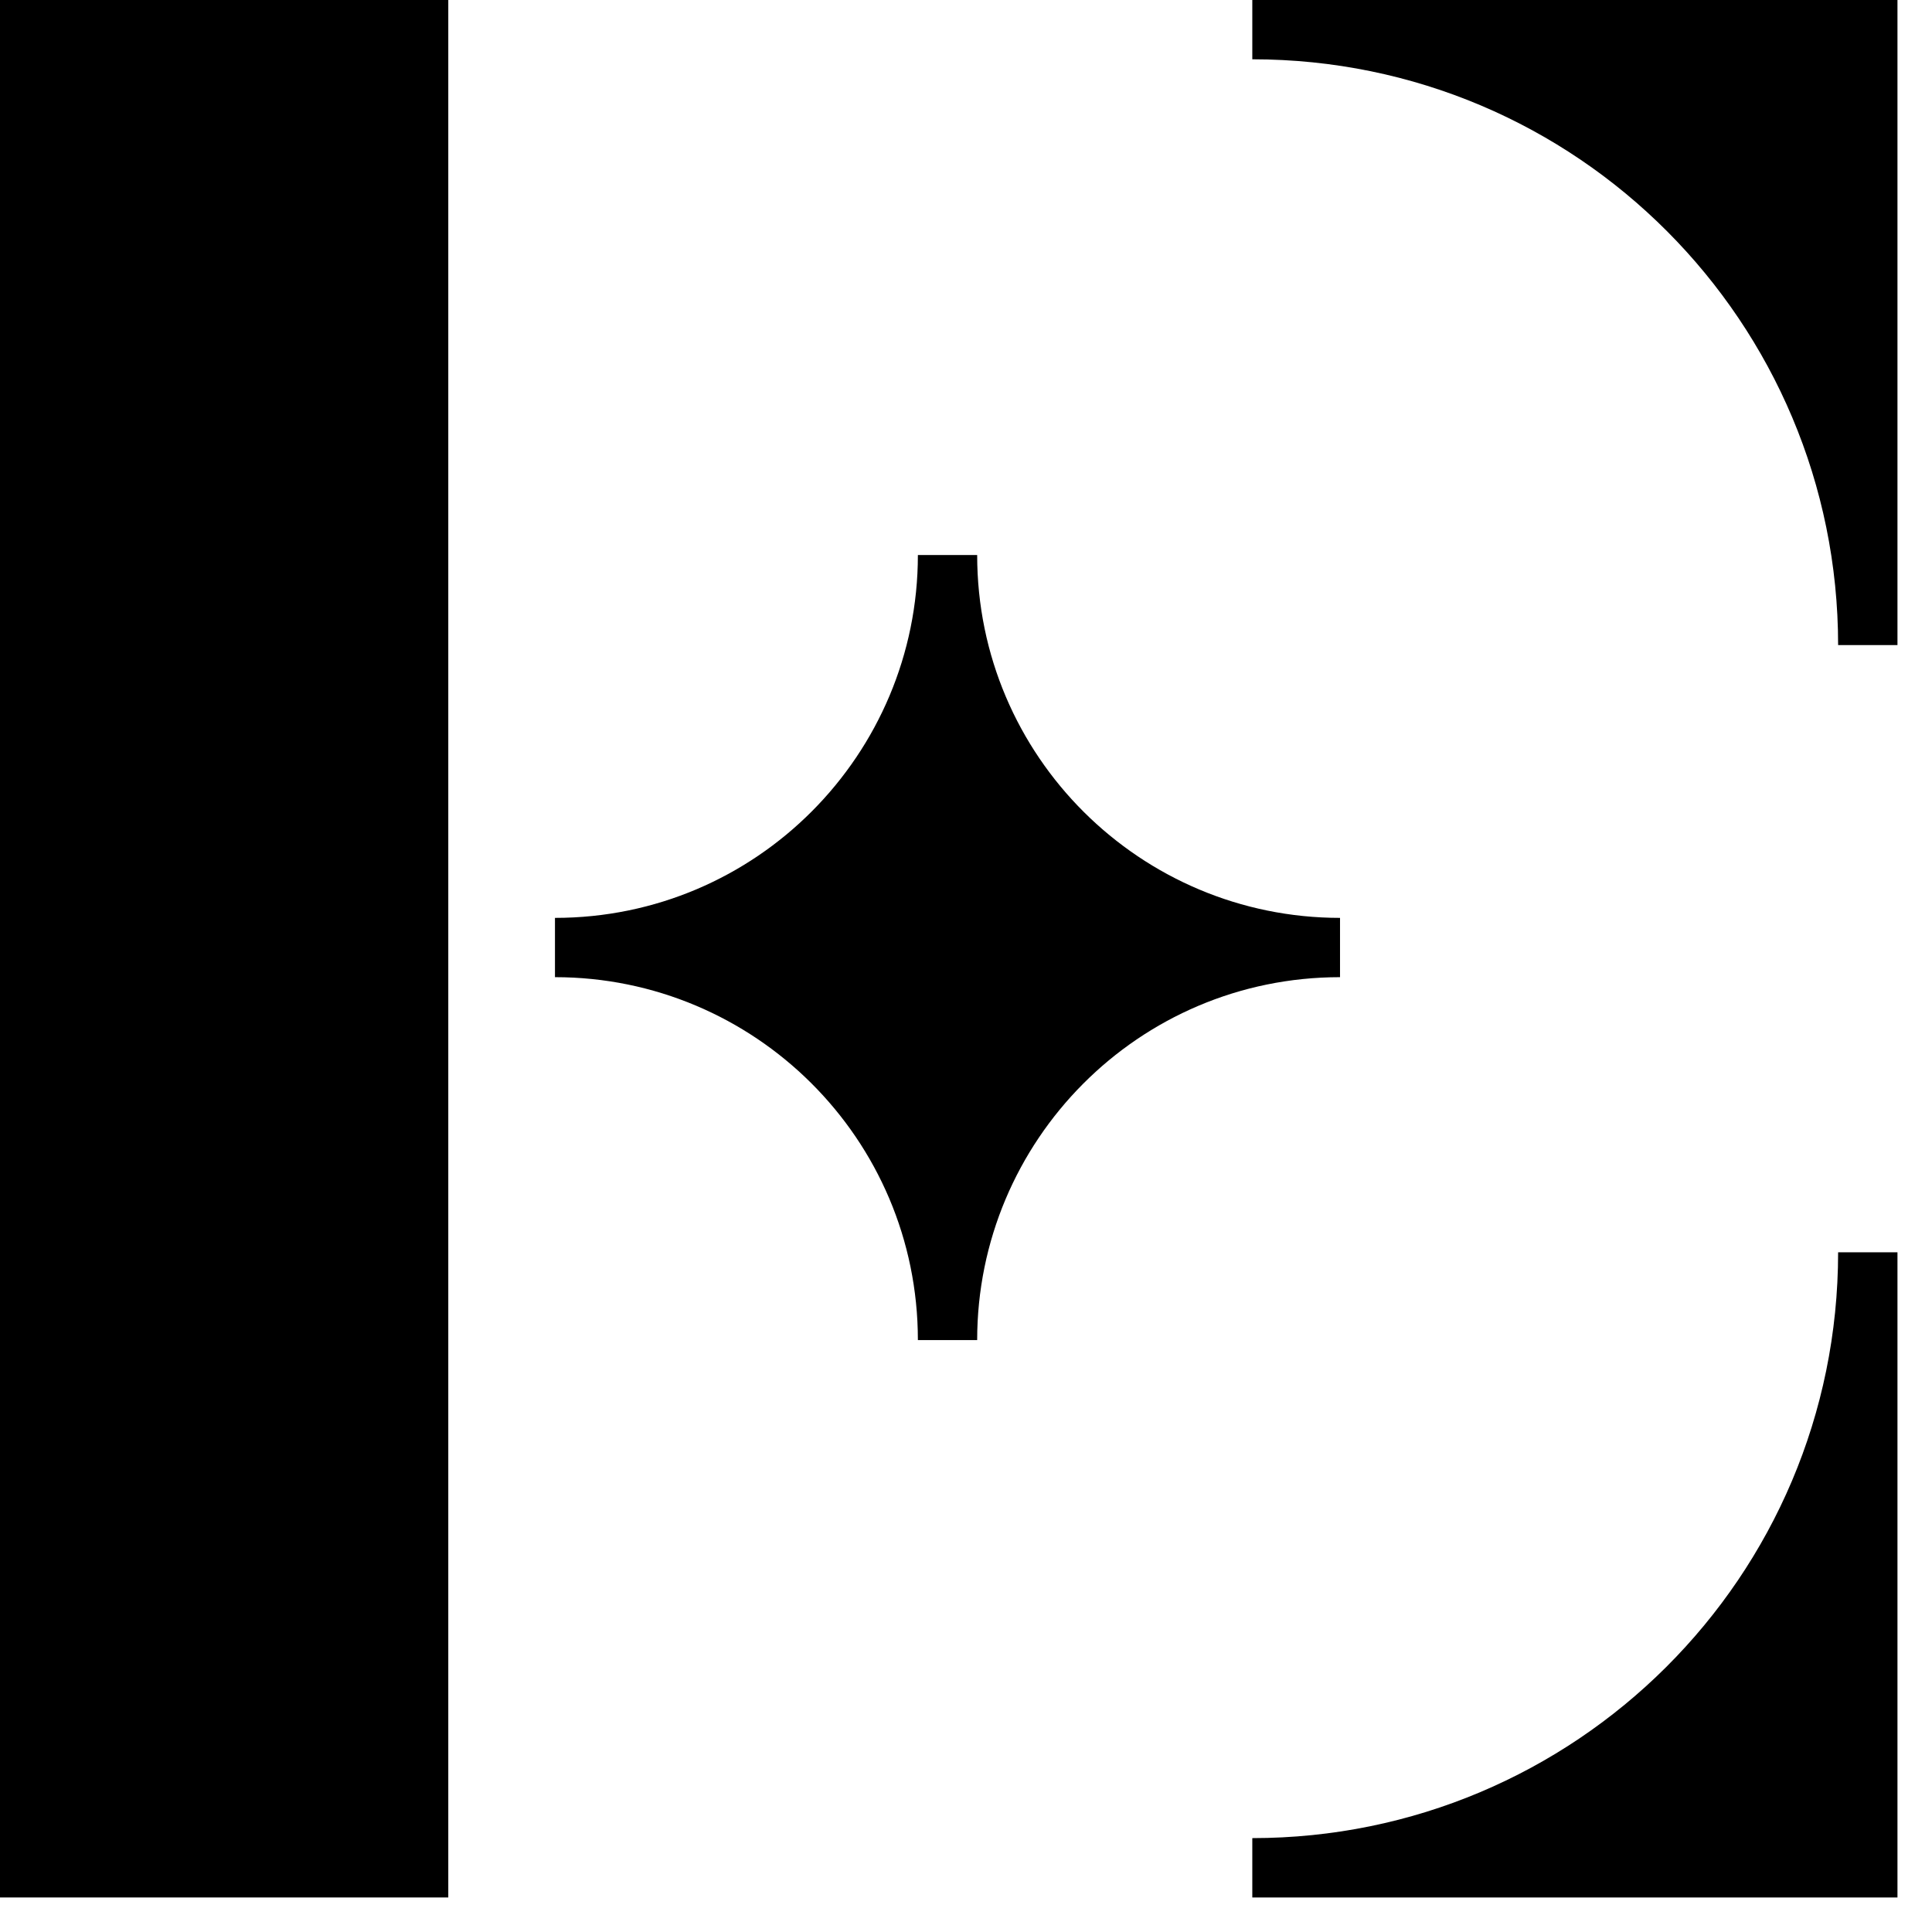 <svg width="32" height="32" viewBox="0 0 32 32" fill="none" xmlns="http://www.w3.org/2000/svg">
    <style>
        path {
            fill: black;
        }
        @media (prefers-color-scheme: dark) {
            path {
                fill: white;
            }
        }
    </style>
    <path d="M7.425 31.428H0V0H7.425V31.428Z" fill="black"/>
    <path d="M20.742 31.428H31.428V20.742H30.445C30.445 26.124 26.085 30.445 20.742 30.445V31.428Z" fill="black"/>
    <path d="M31.428 10.685V0H20.742V0.982C26.124 0.982 30.445 5.343 30.445 10.685H31.428Z" fill="black"/>
    <path d="M16.185 22.196C16.185 18.896 18.856 16.185 22.195 16.185V15.203C18.896 15.203 16.185 12.532 16.185 9.193H15.203C15.203 12.492 12.532 15.203 9.192 15.203V16.185C12.492 16.185 15.203 18.857 15.203 22.196H16.185Z" fill="black"/>
</svg>

